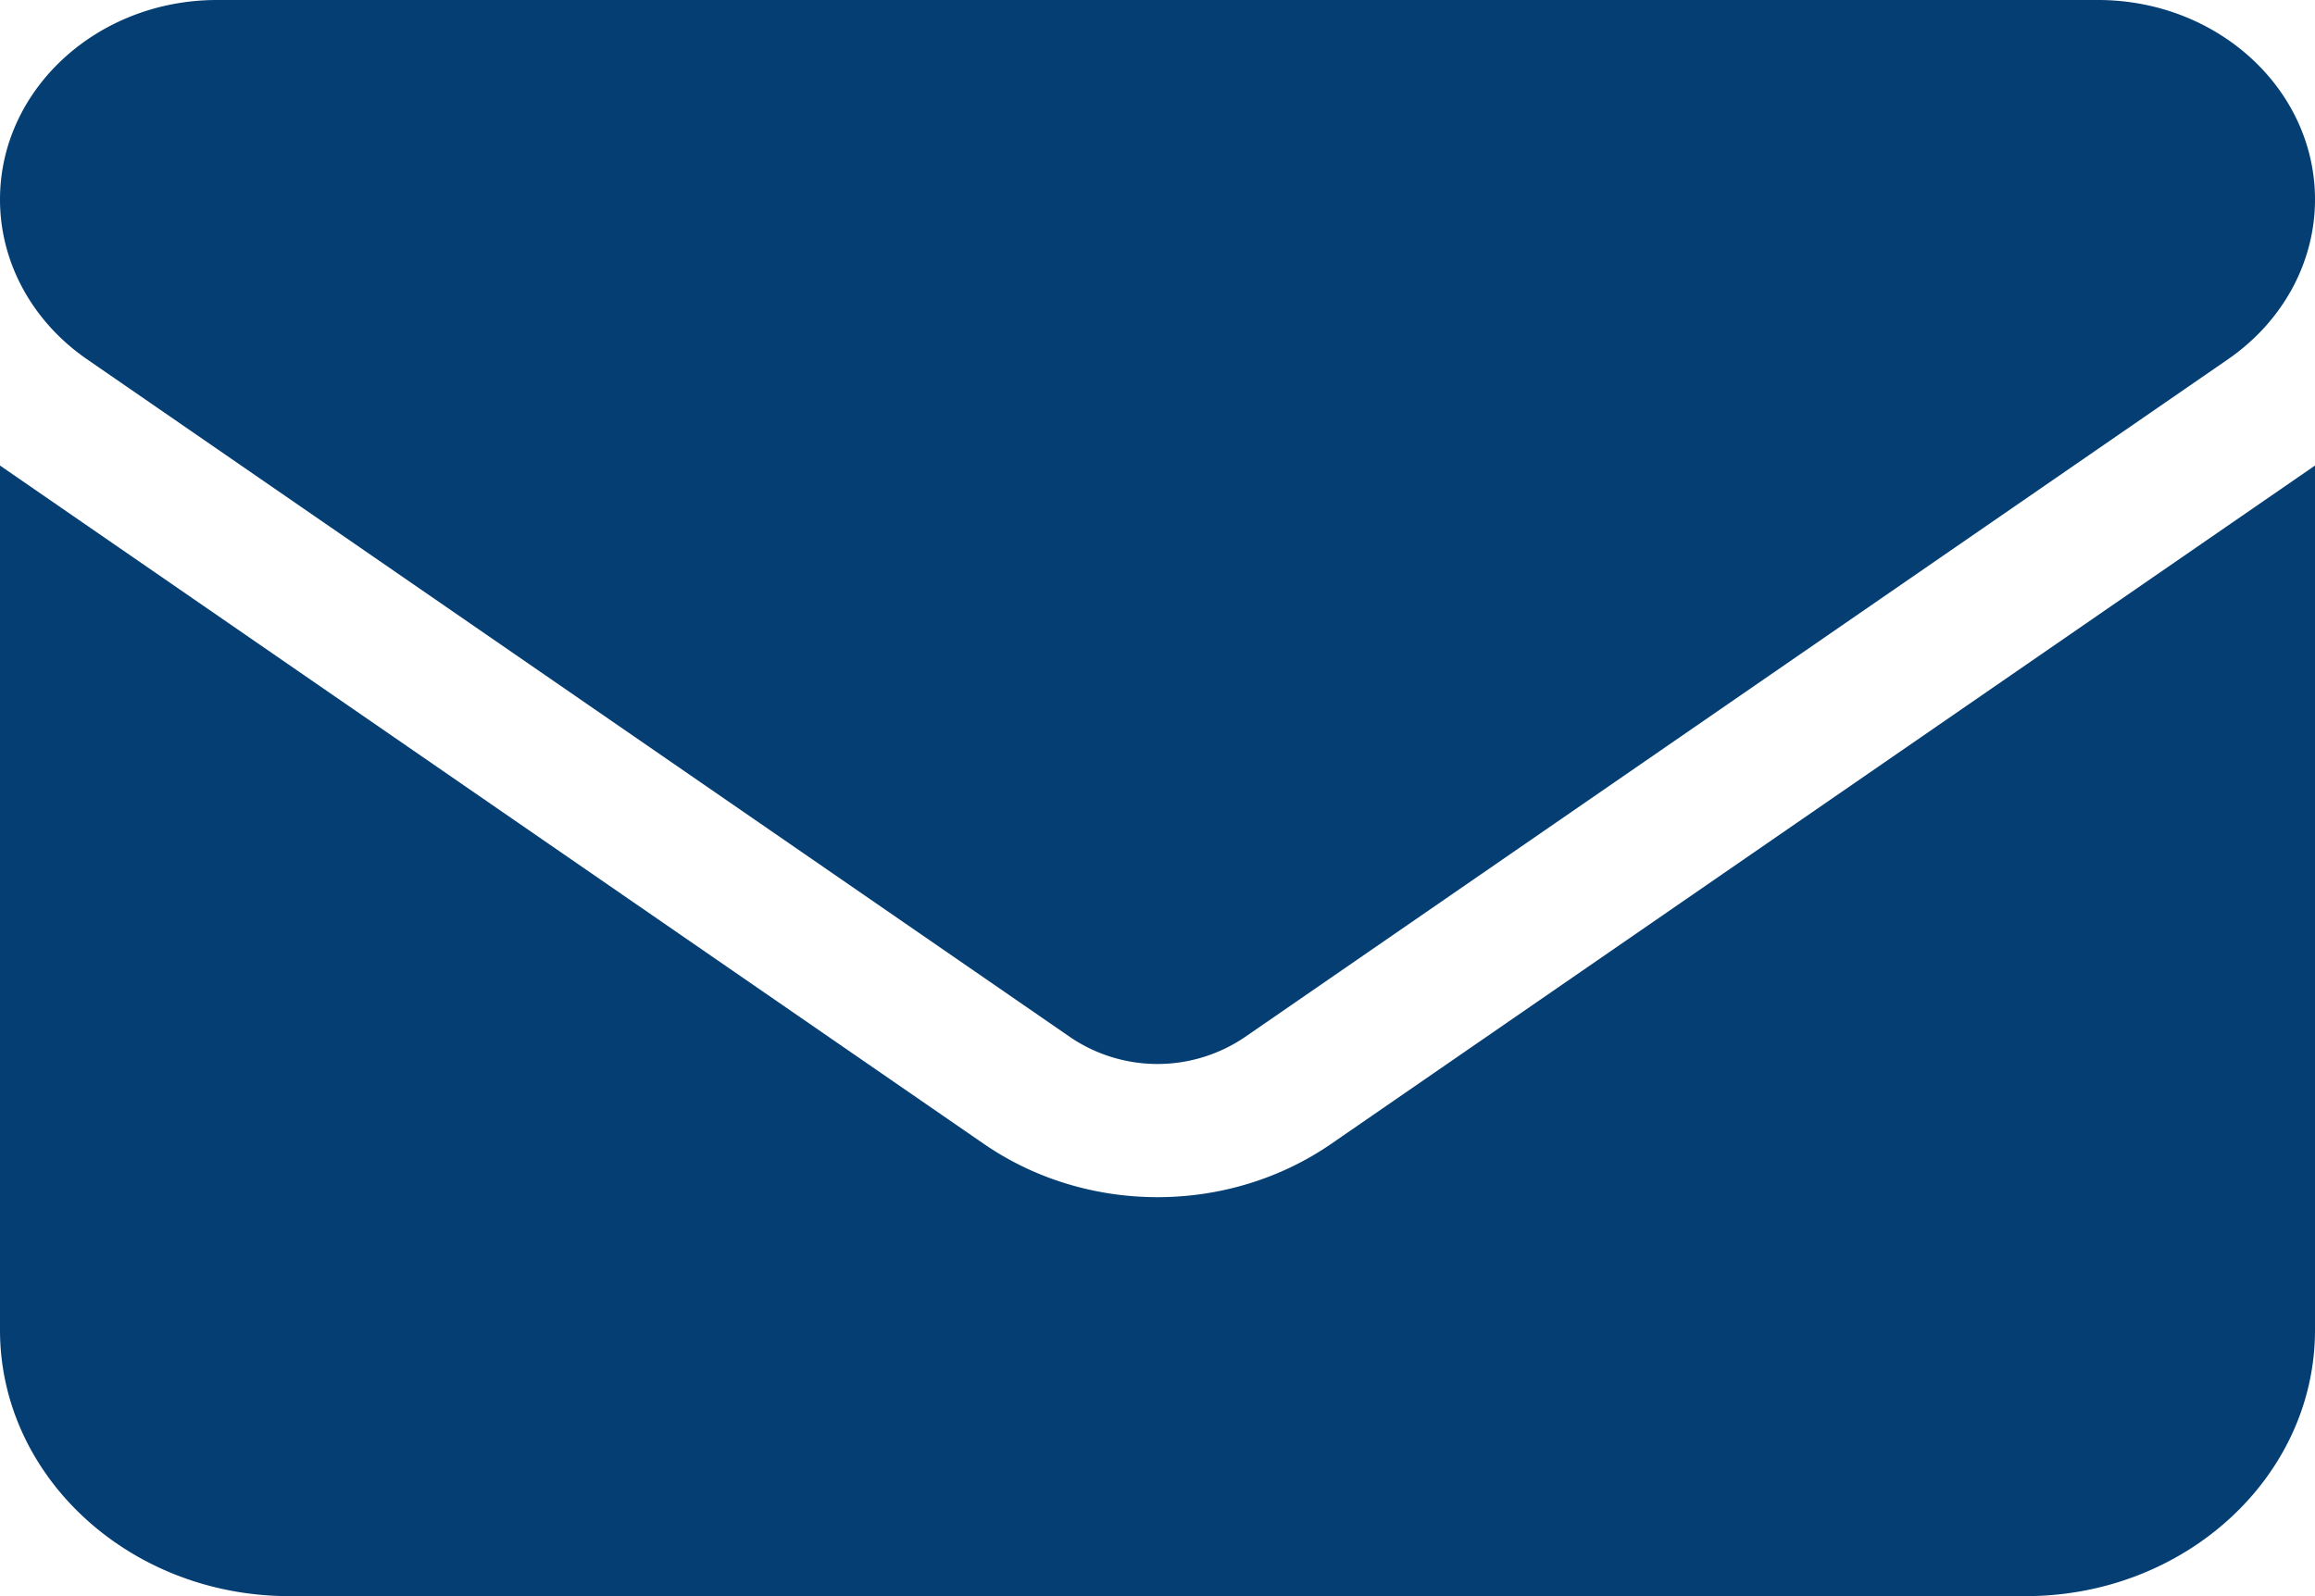 <svg width="58" height="40" xmlns="http://www.w3.org/2000/svg"><path d="M5.438 0C2.436 0 0 2.24 0 5c0 1.573.804 3.052 2.175 4l24.65 17a3.894 3.894 0 0 0 4.35 0l24.65-17C57.195 8.052 58 6.573 58 5c0-2.76-2.436-5-5.438-5H5.438zM0 11.667v21.666C0 37.01 3.251 40 7.25 40h43.5c3.999 0 7.25-2.99 7.25-6.667V11.667l-24.65 17c-2.583 1.78-6.117 1.78-8.7 0L0 11.667z" fill="#043E73"/></svg>
